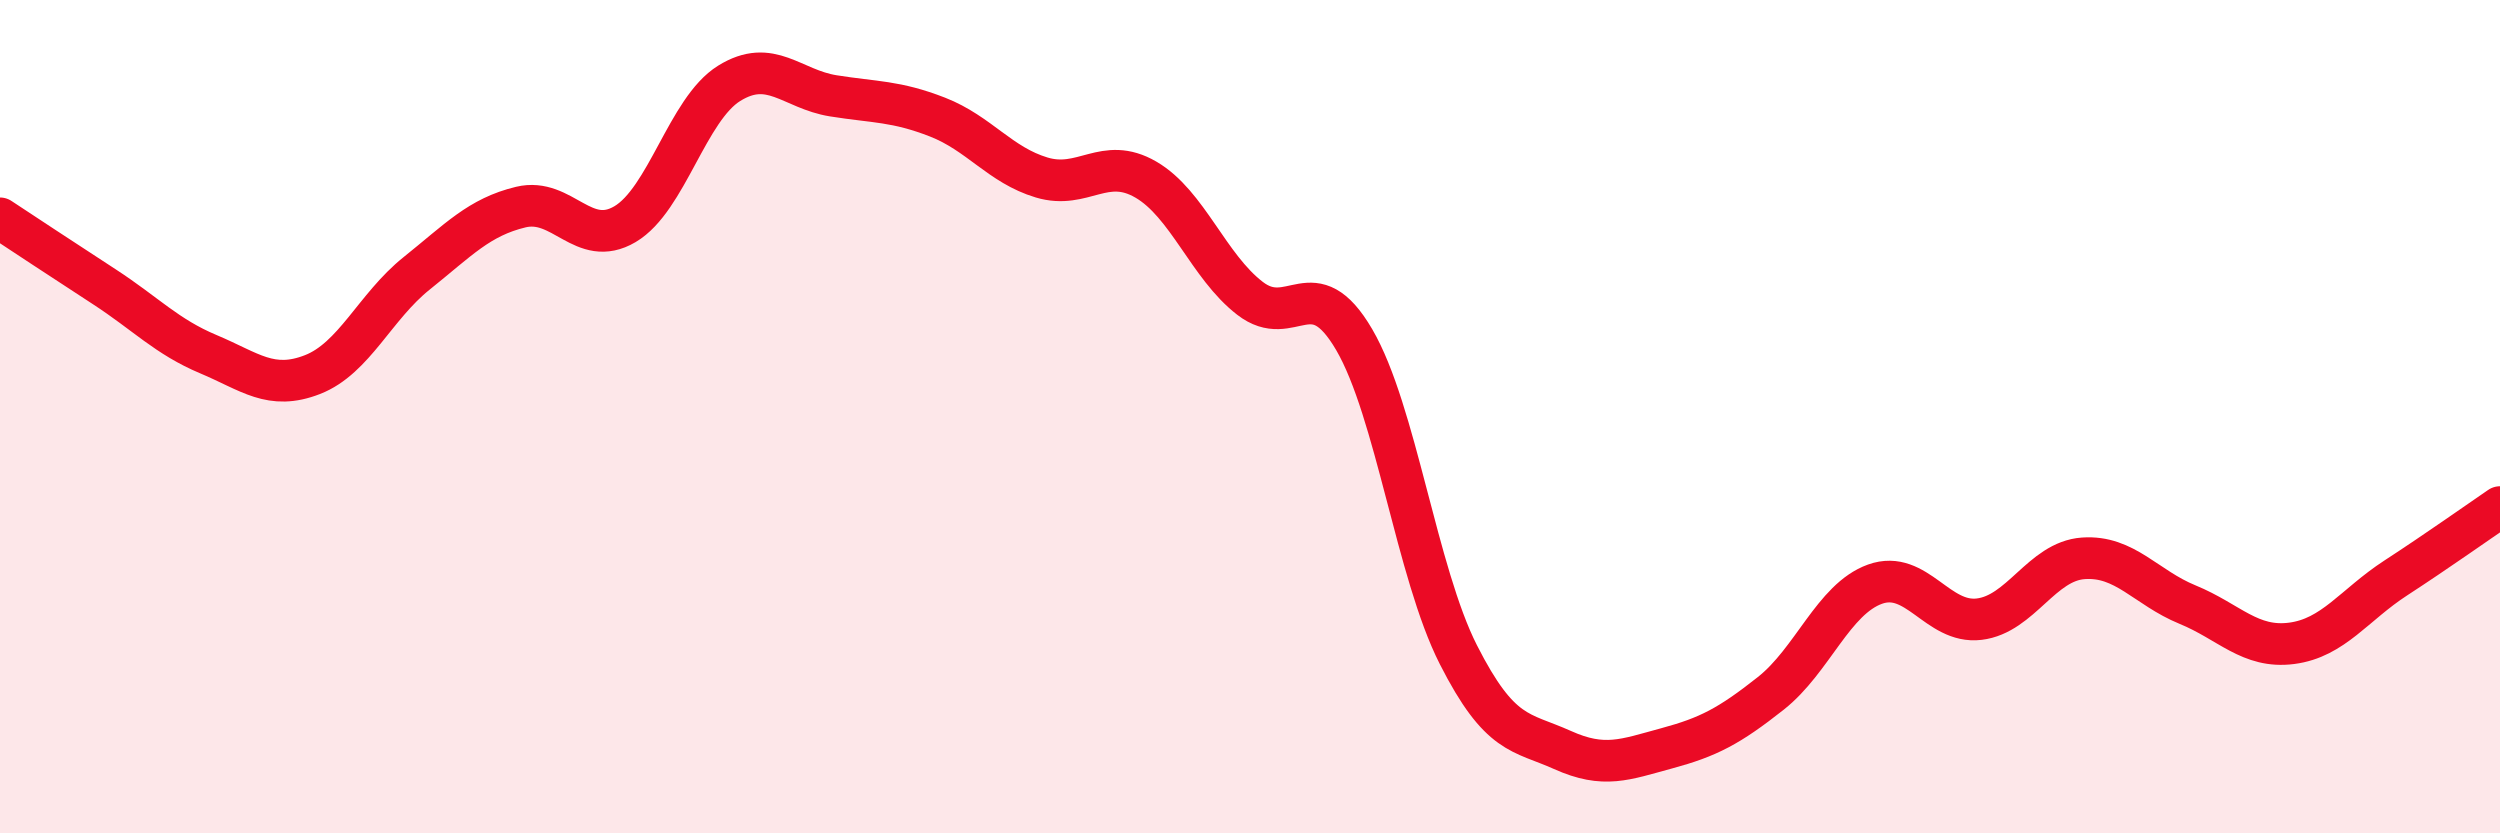 
    <svg width="60" height="20" viewBox="0 0 60 20" xmlns="http://www.w3.org/2000/svg">
      <path
        d="M 0,5.24 C 0.5,5.57 1.5,6.23 2.5,6.88 C 3.5,7.53 4,8.08 5,8.5 C 6,8.92 6.5,9.38 7.5,8.99 C 8.5,8.6 9,7.36 10,6.56 C 11,5.76 11.5,5.21 12.5,4.97 C 13.5,4.73 14,5.97 15,5.38 C 16,4.79 16.5,2.62 17.5,2 C 18.5,1.38 19,2.14 20,2.3 C 21,2.46 21.5,2.42 22.5,2.81 C 23.5,3.2 24,3.96 25,4.26 C 26,4.56 26.5,3.73 27.5,4.31 C 28.5,4.89 29,6.39 30,7.16 C 31,7.93 31.5,6.44 32.5,8.15 C 33.5,9.86 34,13.74 35,15.71 C 36,17.68 36.5,17.55 37.5,18 C 38.5,18.45 39,18.23 40,17.96 C 41,17.69 41.5,17.43 42.5,16.64 C 43.5,15.85 44,14.38 45,14.02 C 46,13.66 46.5,14.98 47.5,14.86 C 48.5,14.74 49,13.47 50,13.4 C 51,13.33 51.5,14.1 52.5,14.51 C 53.5,14.92 54,15.57 55,15.44 C 56,15.31 56.5,14.52 57.5,13.87 C 58.5,13.22 59.5,12.51 60,12.17L60 20L0 20Z"
        fill="#EB0A25"
        opacity="0.1"
        stroke-linecap="round"
        stroke-linejoin="round"
      />
      <path
        d="M 0,5.24 C 0.5,5.57 1.5,6.23 2.5,6.88 C 3.5,7.53 4,8.08 5,8.5 C 6,8.92 6.5,9.38 7.5,8.99 C 8.5,8.6 9,7.36 10,6.56 C 11,5.76 11.5,5.21 12.5,4.97 C 13.5,4.73 14,5.97 15,5.38 C 16,4.79 16.5,2.62 17.5,2 C 18.5,1.38 19,2.14 20,2.3 C 21,2.46 21.5,2.42 22.5,2.81 C 23.5,3.2 24,3.96 25,4.26 C 26,4.56 26.5,3.73 27.5,4.31 C 28.5,4.89 29,6.39 30,7.16 C 31,7.93 31.5,6.44 32.5,8.15 C 33.5,9.86 34,13.74 35,15.71 C 36,17.68 36.5,17.55 37.5,18 C 38.5,18.45 39,18.23 40,17.96 C 41,17.69 41.5,17.43 42.5,16.64 C 43.5,15.85 44,14.38 45,14.02 C 46,13.66 46.5,14.98 47.5,14.86 C 48.5,14.74 49,13.47 50,13.4 C 51,13.33 51.5,14.1 52.5,14.51 C 53.5,14.92 54,15.57 55,15.44 C 56,15.31 56.5,14.52 57.5,13.87 C 58.5,13.22 59.5,12.51 60,12.17"
        stroke="#EB0A25"
        stroke-width="1"
        fill="none"
        stroke-linecap="round"
        stroke-linejoin="round"
      />
    </svg>
  